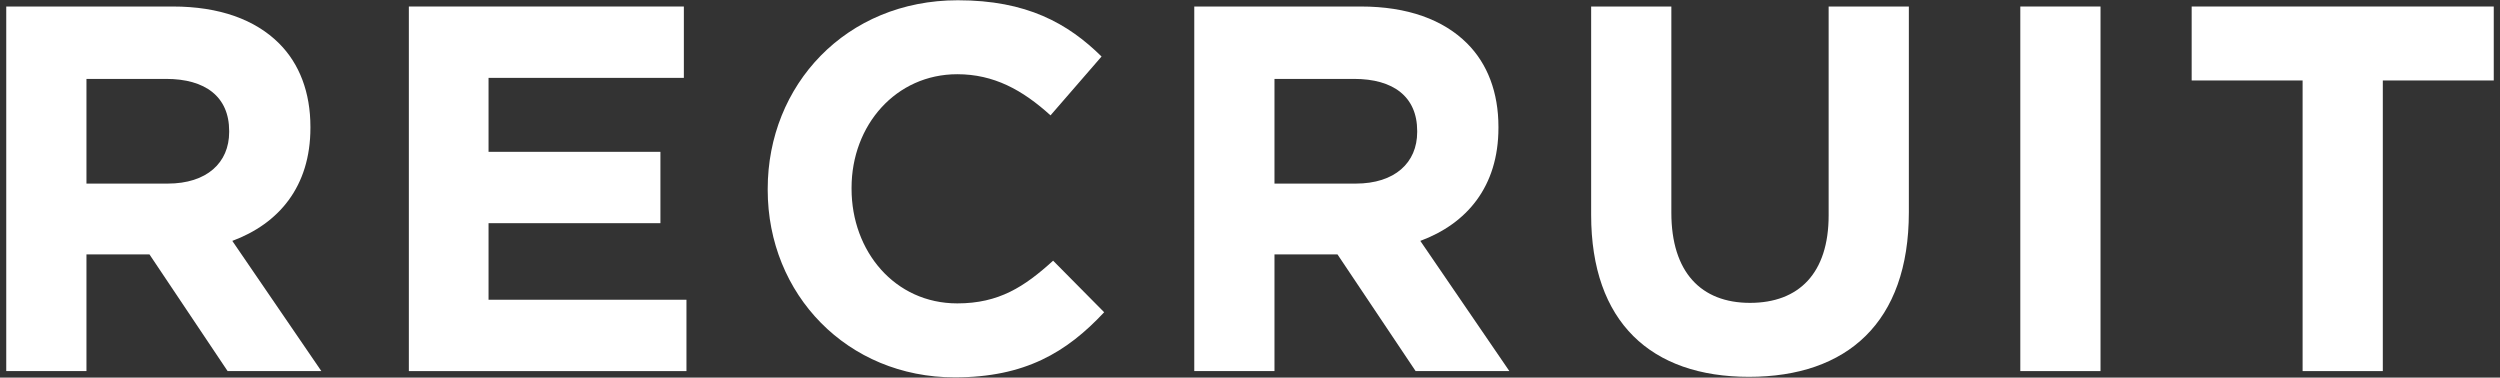 <?xml version="1.0" encoding="UTF-8"?><svg id="Layer_2" xmlns="http://www.w3.org/2000/svg" viewBox="0 0 192 29" width="192" height="29"><rect x="0" y="0" width="192" height="29" fill="#333333" stroke="none"/><g id="Layer_1-2"><g><rect width="192" height="29" style="fill:none;"/><g><path d="m.48.5h12.8c3.56,0,6.32,1,8.16,2.84,1.56,1.56,2.4,3.76,2.4,6.4v.08c0,4.52-2.44,7.36-6,8.68l6.84,10h-7.2l-6-8.96h-4.84v8.96H.48V.5Zm12.4,13.6c3,0,4.72-1.6,4.72-3.96v-.08c0-2.64-1.84-4-4.84-4h-6.12v8.04h6.24Z" style="fill:#fff;"/><path d="m31.4.5h21.12v5.48h-15v5.68h13.2v5.48h-13.2v5.88h15.2v5.48h-21.32V.5Z" style="fill:#fff;"/><path d="m58.96,14.58v-.08C58.96,6.54,64.96.02,73.56.02c5.28,0,8.44,1.76,11.04,4.32l-3.92,4.52c-2.16-1.96-4.36-3.16-7.16-3.16-4.72,0-8.12,3.92-8.12,8.72v.08c0,4.8,3.32,8.8,8.12,8.8,3.2,0,5.16-1.28,7.36-3.28l3.92,3.96c-2.88,3.08-6.08,5-11.48,5-8.24,0-14.36-6.36-14.36-14.4Z" style="fill:#fff;"/><path d="m91.72.5h12.8c3.56,0,6.32,1,8.16,2.84,1.56,1.56,2.4,3.76,2.4,6.4v.08c0,4.52-2.44,7.36-6,8.68l6.84,10h-7.2l-6-8.96h-4.84v8.96h-6.16V.5Zm12.4,13.6c3,0,4.72-1.6,4.72-3.96v-.08c0-2.64-1.84-4-4.84-4h-6.12v8.04h6.24Z" style="fill:#fff;"/><path d="m122.2,16.5V.5h6.16v15.84c0,4.56,2.28,6.92,6.04,6.92s6.04-2.28,6.04-6.72V.5h6.16v15.8c0,8.48-4.76,12.64-12.28,12.64s-12.12-4.2-12.12-12.44Z" style="fill:#fff;"/><path d="m155.16.5h6.16v28h-6.16V.5Z" style="fill:#fff;"/><path d="m176.84,6.18h-8.52V.5h23.2v5.68h-8.52v22.32h-6.16V6.18Z" style="fill:#fff;"/></g></g></g></svg>